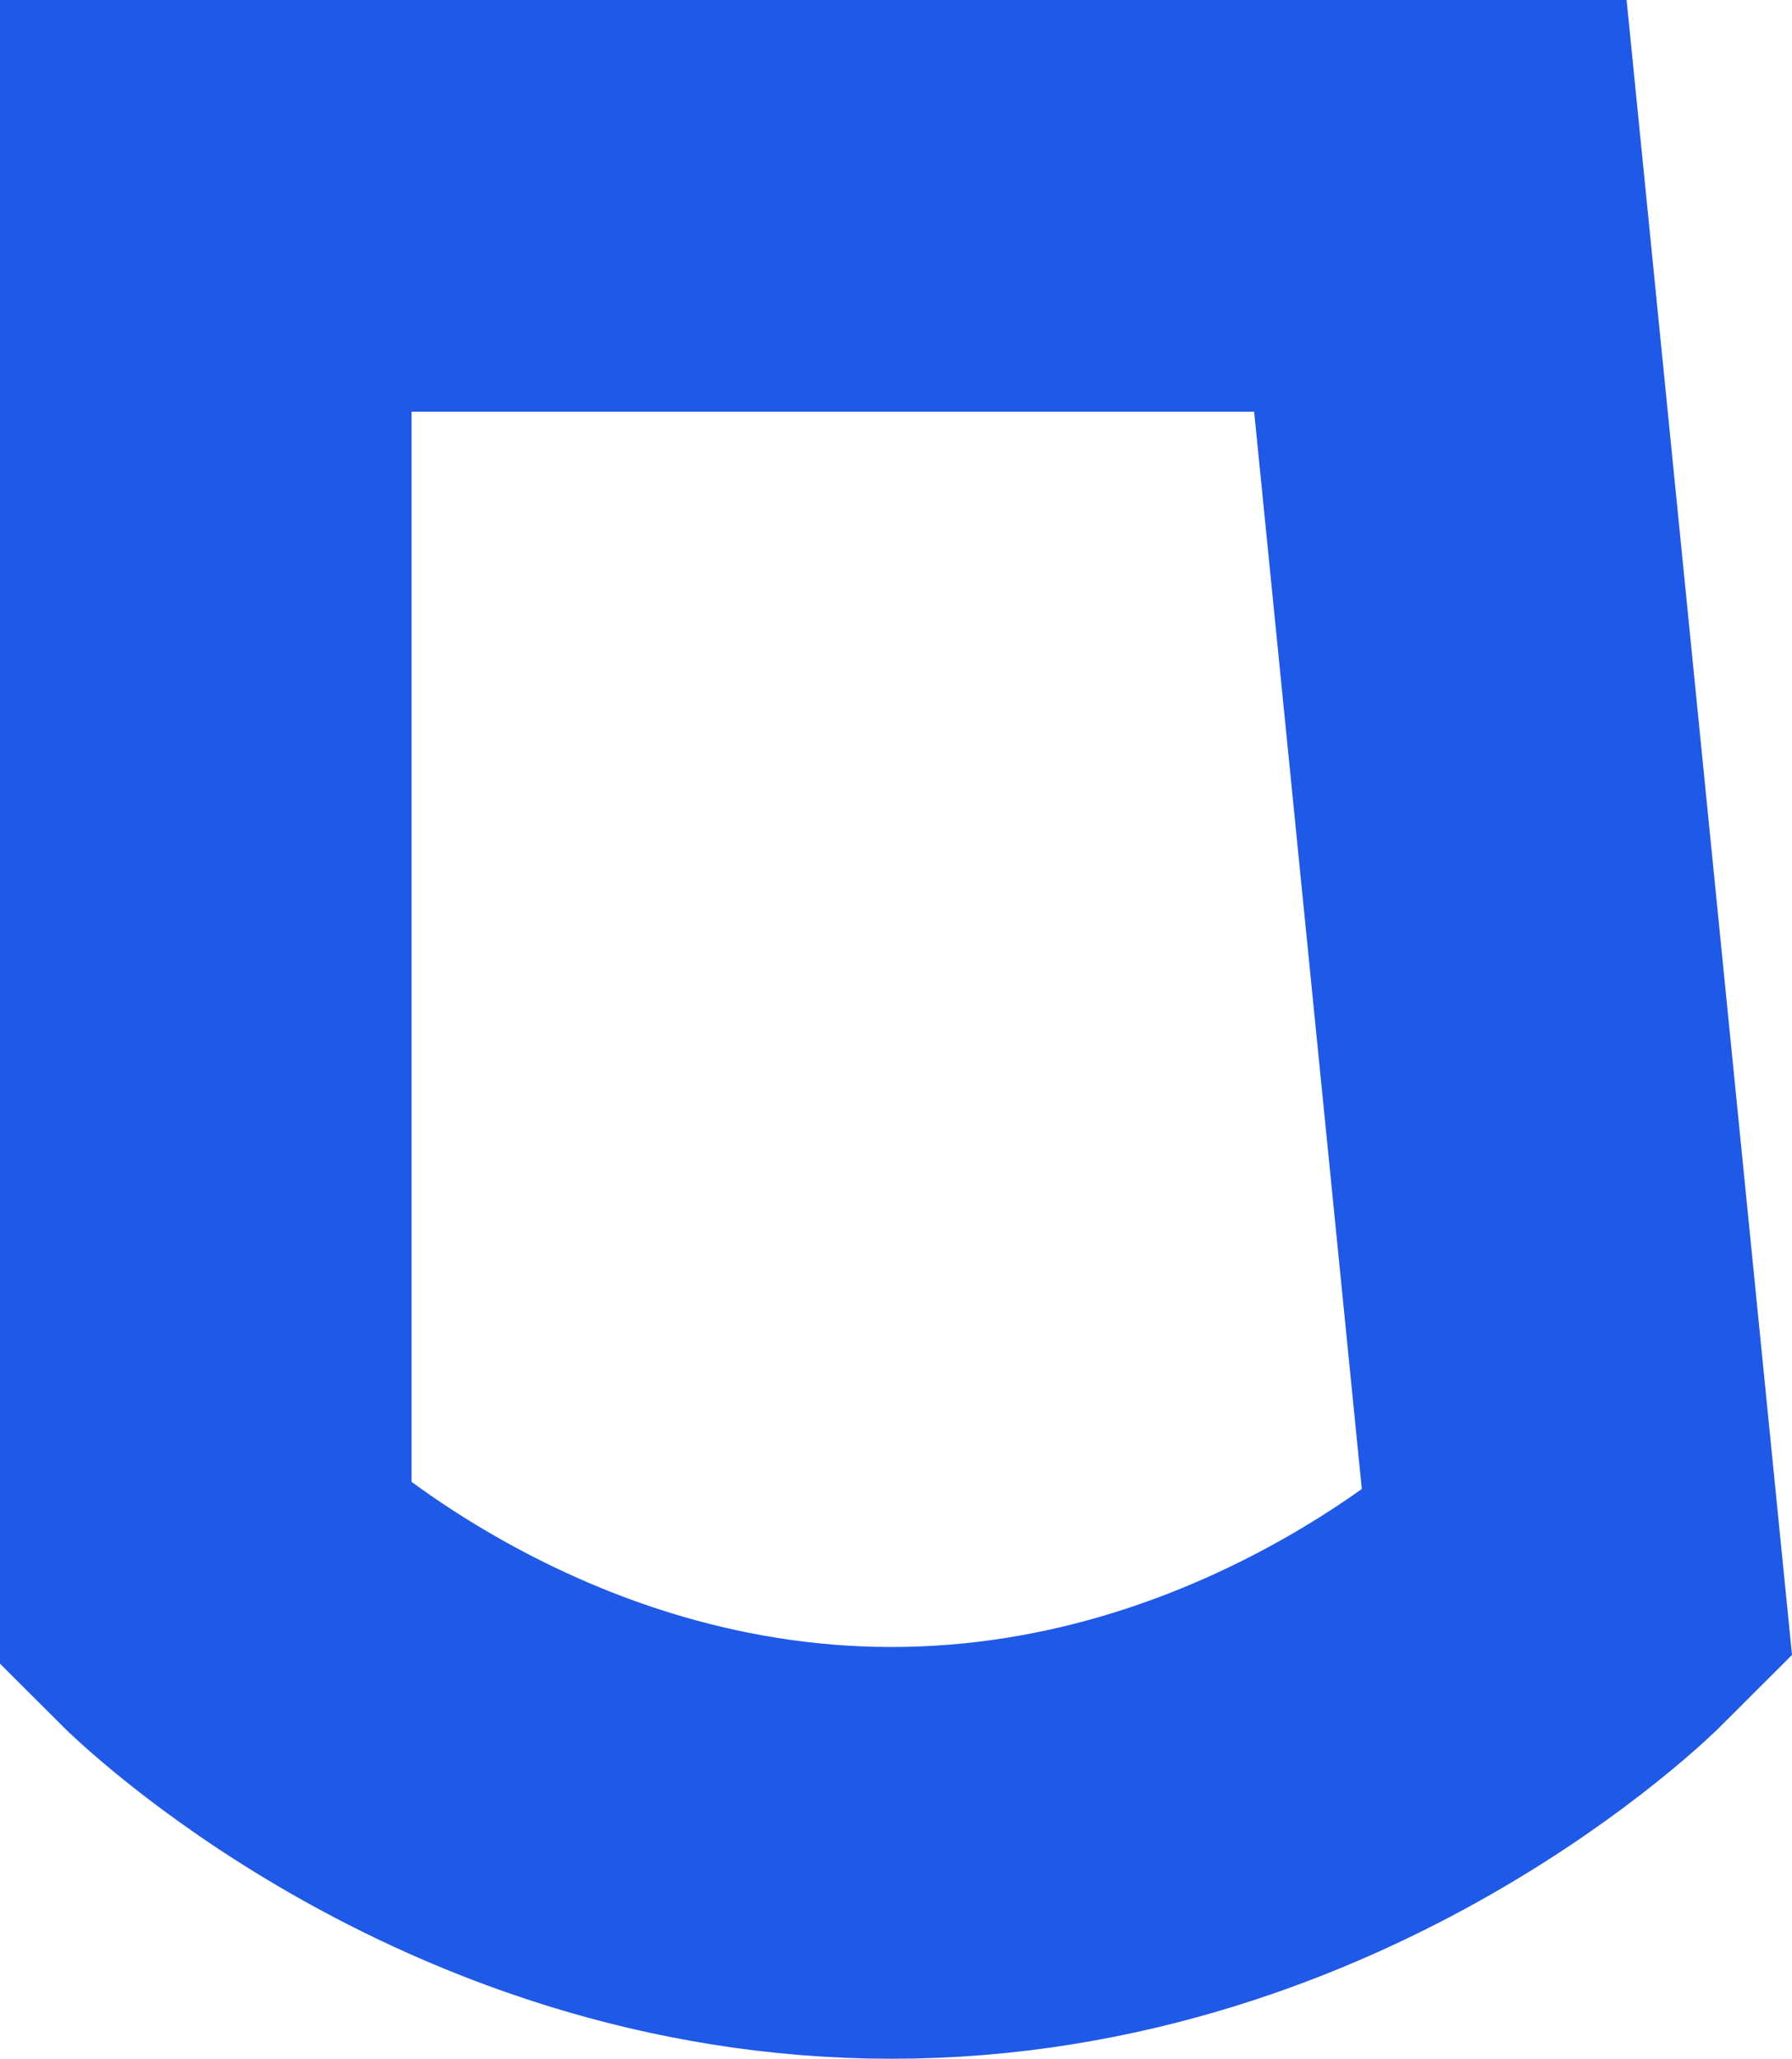 <?xml version="1.0" encoding="utf-8"?>
<svg xmlns="http://www.w3.org/2000/svg" fill="none" height="100%" overflow="visible" preserveAspectRatio="none" style="display: block;" viewBox="0 0 18.484 21.225" width="100%">
<path d="M14.857 2.122L16.272 16.272C16.272 16.272 13.442 19.102 9.197 19.102C4.952 19.102 2.122 16.272 2.122 16.272V2.122H14.857Z" id="Rectangle 6" stroke="#1F59E8" stroke-width="4.245"/>
</svg>
